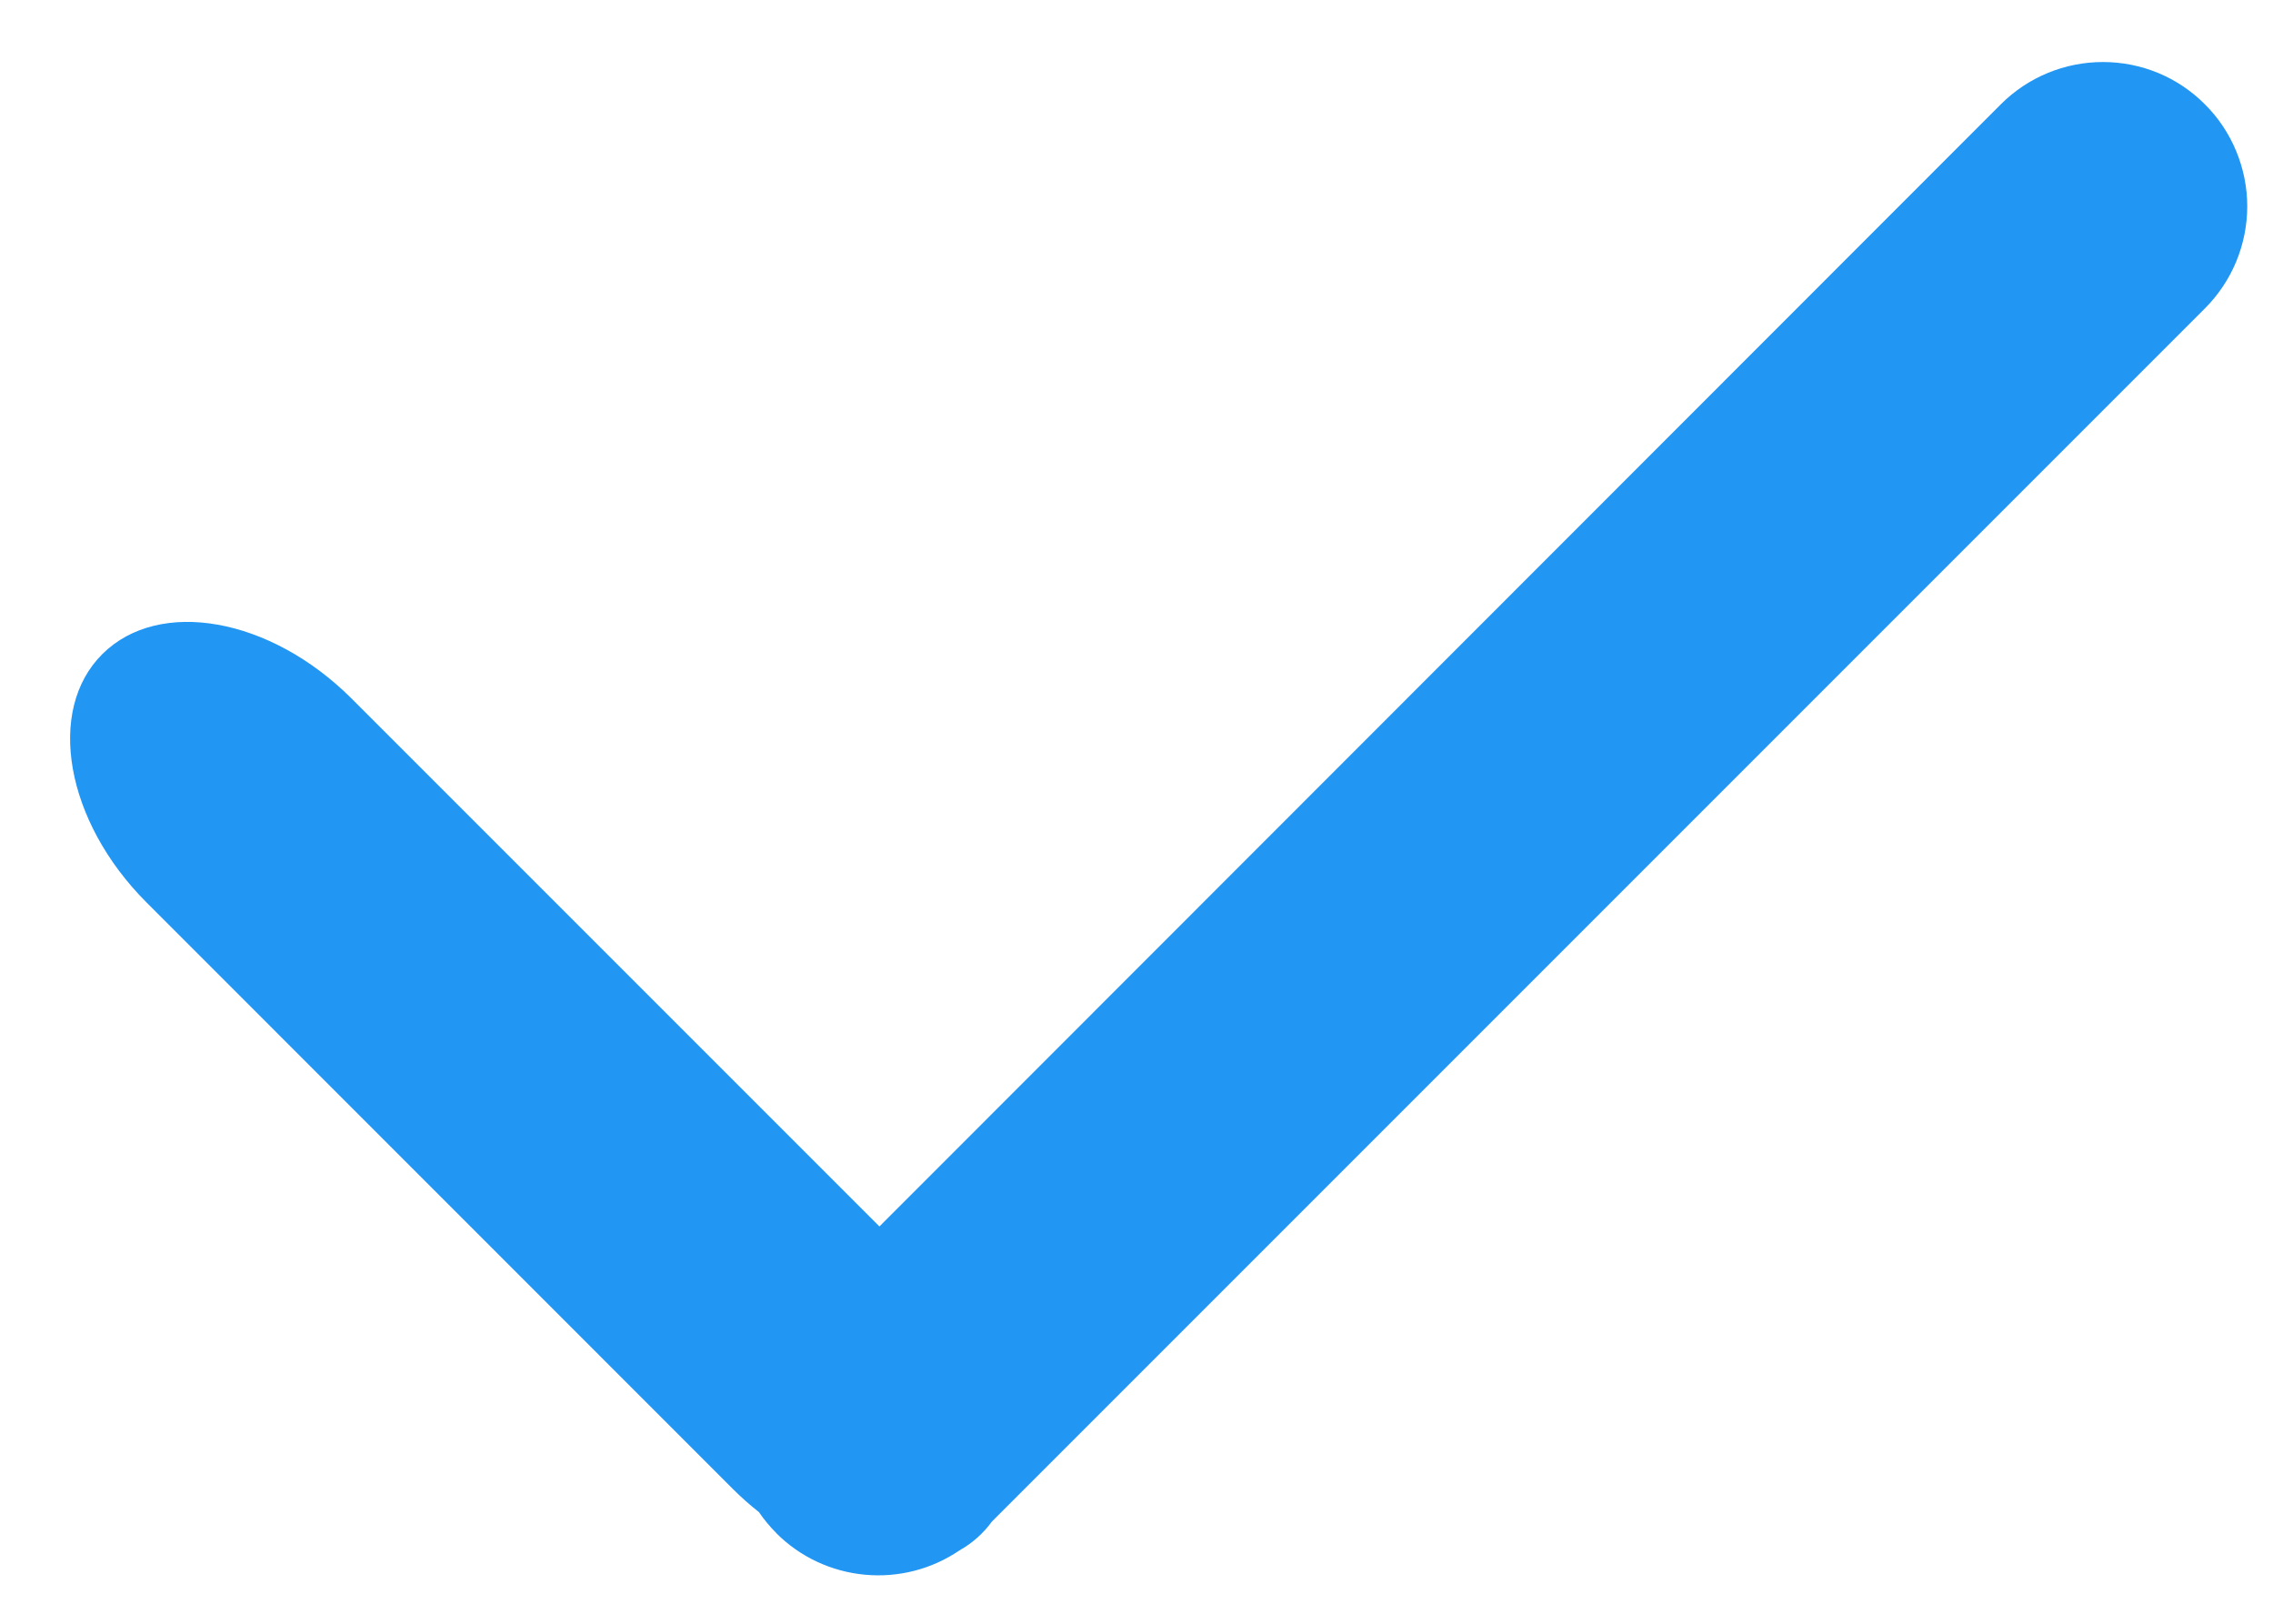 <svg width="21" height="15" viewBox="0 0 21 15" fill="none" xmlns="http://www.w3.org/2000/svg">
<path d="M7.172 14.162C7.113 14.103 7.059 14.038 7.012 13.969C6.927 13.902 6.847 13.831 6.771 13.755L1.354 8.337C0.606 7.589 0.422 6.561 0.947 6.041C1.472 5.521 2.497 5.704 3.247 6.452L8.125 11.33L18.486 0.963C18.736 0.713 19.075 0.573 19.429 0.573C19.604 0.573 19.777 0.607 19.939 0.674C20.101 0.741 20.248 0.84 20.371 0.964C20.495 1.087 20.593 1.234 20.66 1.396C20.727 1.558 20.762 1.731 20.762 1.906C20.762 2.081 20.727 2.255 20.66 2.417C20.593 2.578 20.495 2.725 20.371 2.849L9.165 14.055C9.085 14.165 8.983 14.256 8.865 14.322C8.608 14.497 8.299 14.576 7.99 14.547C7.681 14.518 7.391 14.383 7.172 14.163V14.162Z" fill="#2196F3"/>
</svg>

